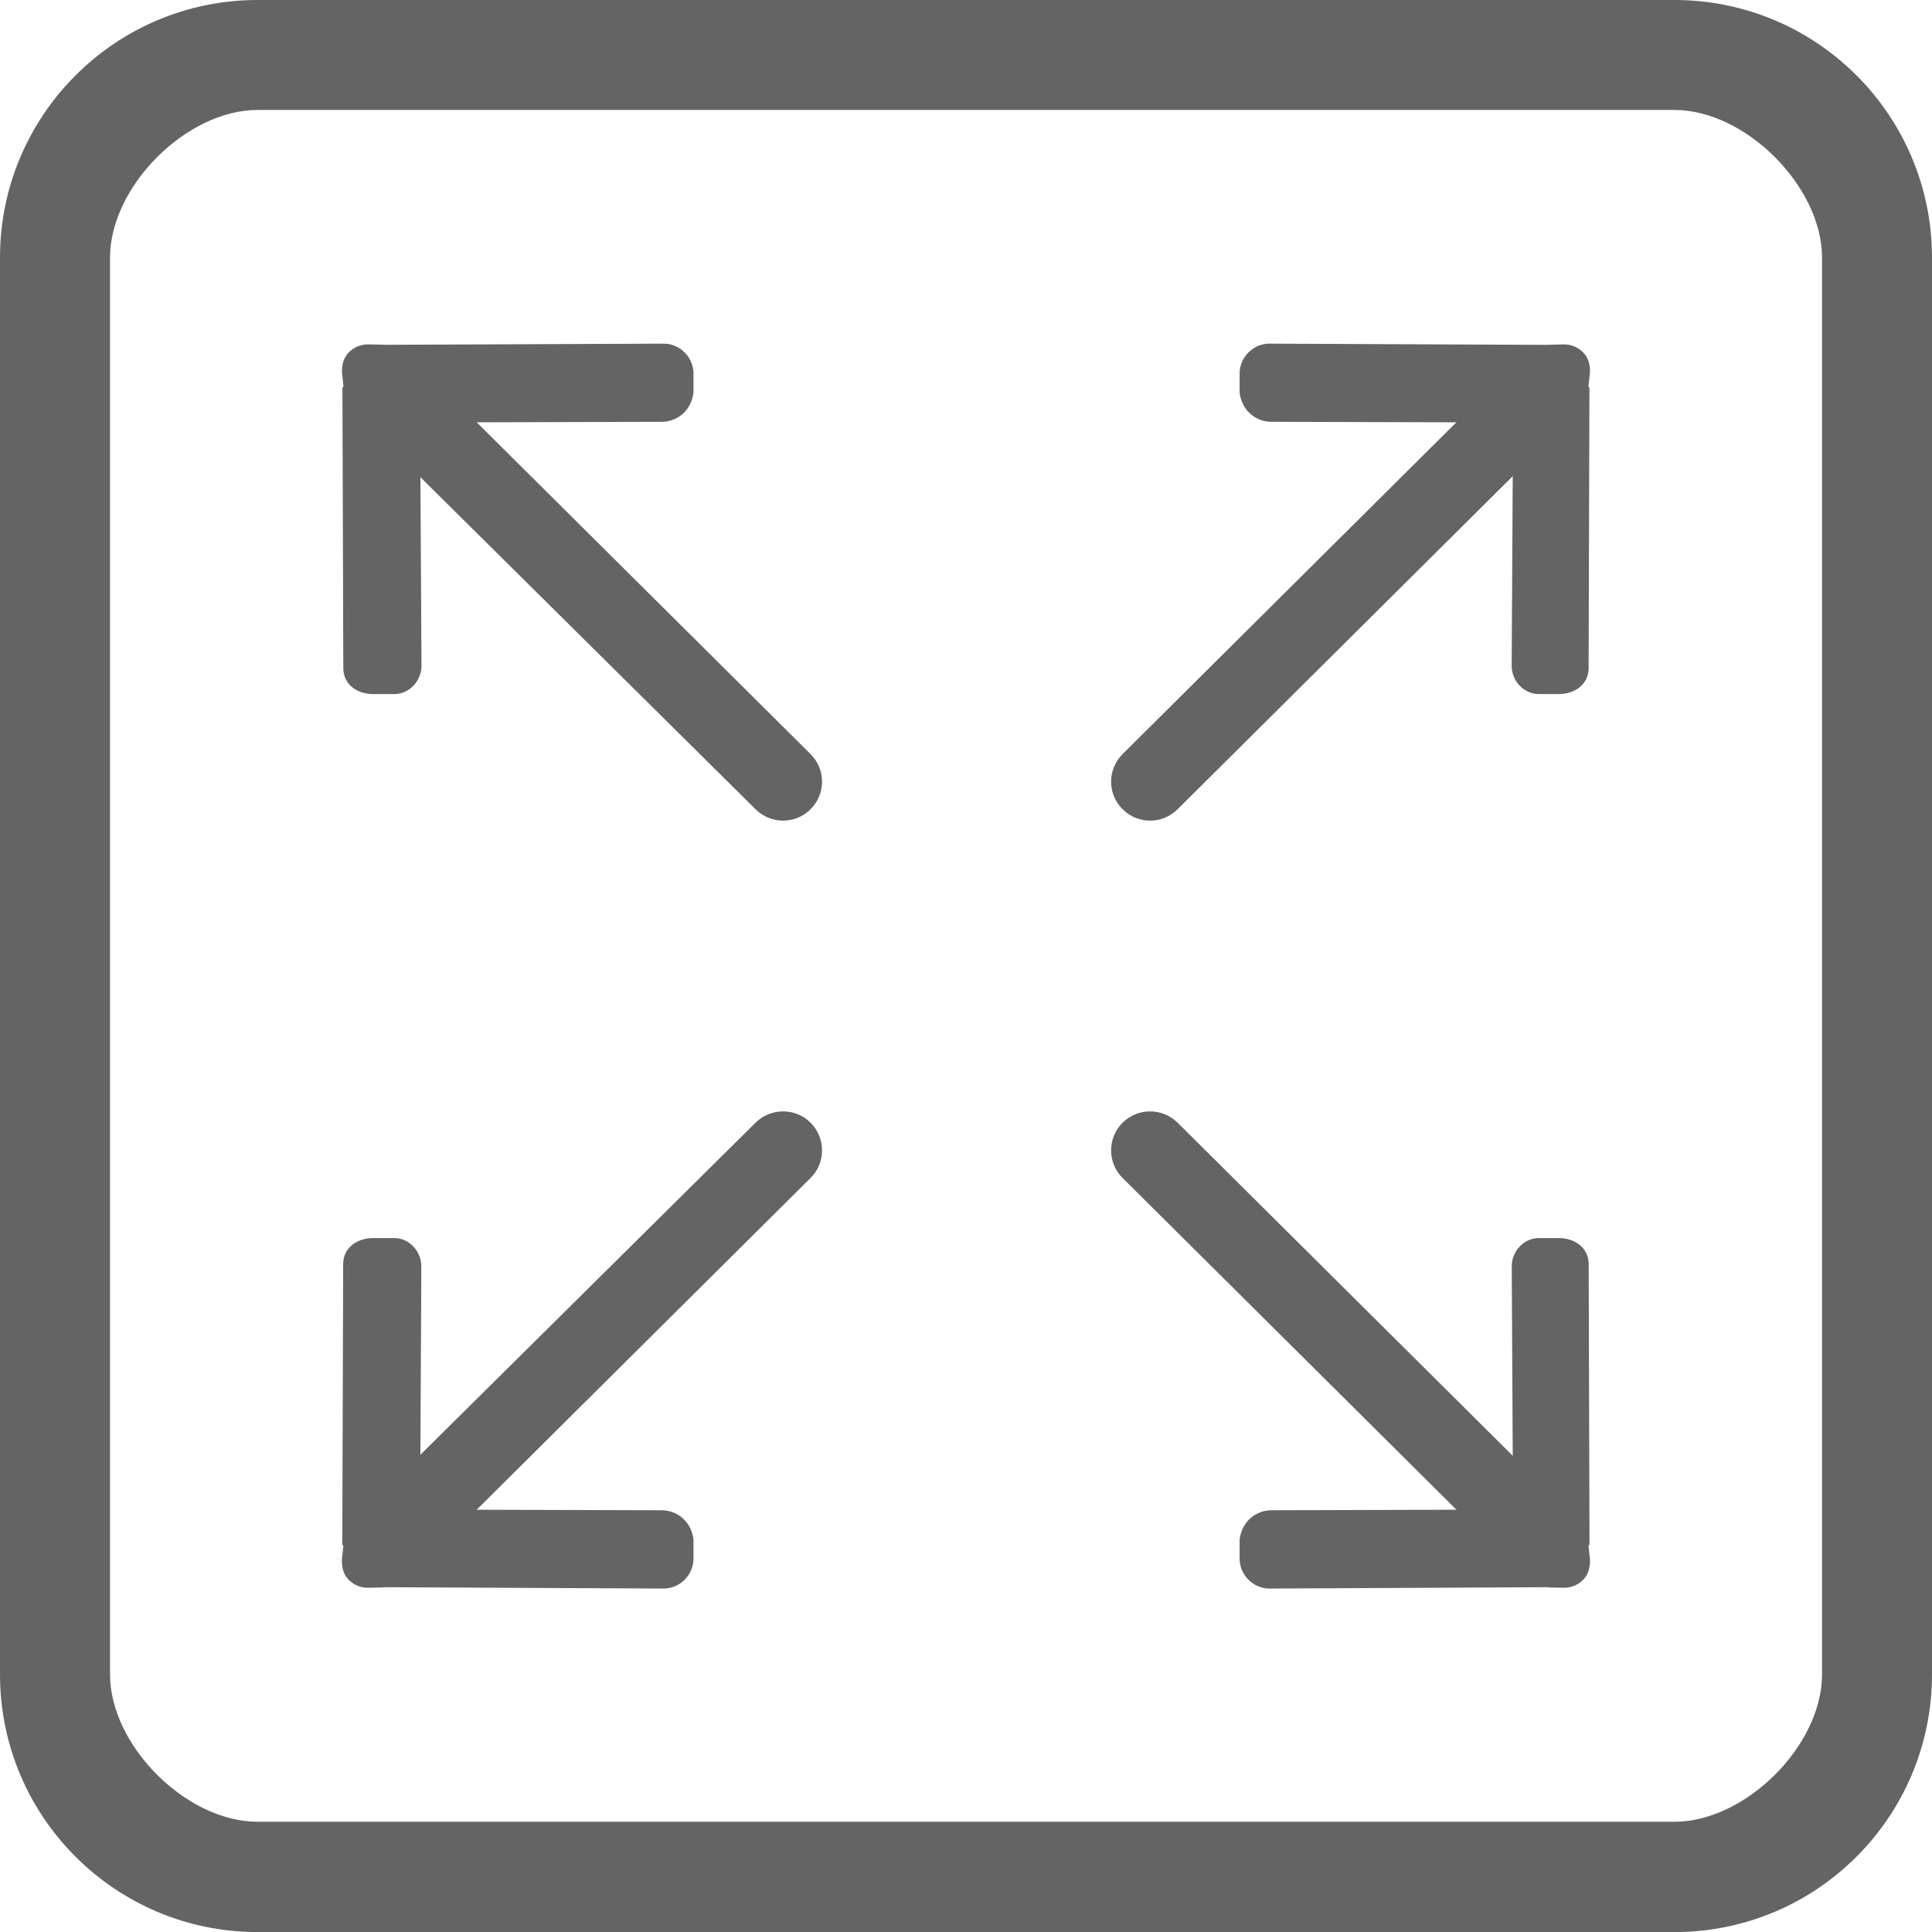 <?xml version="1.0" encoding="utf-8"?>
<!-- Generator: Adobe Illustrator 16.0.0, SVG Export Plug-In . SVG Version: 6.00 Build 0)  -->
<!DOCTYPE svg PUBLIC "-//W3C//DTD SVG 1.1//EN" "http://www.w3.org/Graphics/SVG/1.1/DTD/svg11.dtd">
<svg version="1.1" id="图层_1" xmlns="http://www.w3.org/2000/svg" xmlns:xlink="http://www.w3.org/1999/xlink" x="0px" y="0px"
	 width="28.498px" height="28.499px" viewBox="0 0 28.498 28.499" enable-background="new 0 0 28.498 28.499" xml:space="preserve">
<g>
	<path fill="#646464" d="M24.699,0h-20.9C1.701,0,0,1.703,0,3.8v20.898c0,2.1,1.701,3.801,3.799,3.801h20.9
		c2.1,0,3.799-1.701,3.799-3.801V3.8C28.498,1.703,26.799,0,24.699,0L24.699,0z M26.876,24.698c0,1.051-1.129,2.174-2.177,2.174
		h-20.9c-1.049,0-2.176-1.123-2.176-2.174V3.8c0-1.049,1.127-2.178,2.176-2.178h20.9c1.048,0,2.177,1.129,2.177,2.178V24.698
		L26.876,24.698z"/>
	<g>
		<path fill="#646464" d="M23.196,5.335c0.224,0.224,0.224,0.588,0,0.812l-5.825,5.789c-0.225,0.225-0.588,0.225-0.813,0
			c-0.225-0.224-0.225-0.588,0-0.812l5.824-5.789C22.607,5.111,22.972,5.111,23.196,5.335z"/>
		<path fill="#646464" d="M22.318,6.232l-3.551-0.01c-0.232,0.005-0.447-0.155-0.482-0.429V5.499c0.006-0.232,0.198-0.425,0.43-0.43
			l4.121,0.018c0.004,0,0.007-0.002,0.012-0.002l0.21-0.005c0.115-0.003,0.221,0.043,0.294,0.118
			c0.075,0.074,0.104,0.178,0.101,0.295L23.43,5.704c0,0.003,0.015,0.007,0.015,0.011l-0.012,4.147
			c-0.005,0.232-0.197,0.371-0.43,0.376h-0.294c-0.232,0.005-0.417-0.197-0.411-0.428L22.318,6.232z"/>
		<path fill="#646464" d="M5.301,23.163c-0.224-0.225-0.224-0.588,0-0.813l5.843-5.789c0.225-0.223,0.589-0.223,0.813,0
			c0.225,0.227,0.225,0.59,0,0.814l-5.824,5.787C5.908,23.388,5.525,23.388,5.301,23.163z"/>
		<path fill="#646464" d="M6.197,22.267l3.551,0.01c0.231-0.004,0.447,0.156,0.481,0.43v0.295c-0.006,0.232-0.197,0.424-0.43,0.43
			l-4.138-0.02c-0.006,0-0.009,0.004-0.013,0.004l-0.21,0.004c-0.116,0.004-0.221-0.043-0.294-0.117
			c-0.076-0.074-0.104-0.18-0.101-0.295l0.022-0.211c0-0.004-0.016-0.008-0.016-0.012l0.013-4.146
			c0.004-0.232,0.197-0.371,0.429-0.377h0.313c0.232-0.006,0.416,0.197,0.411,0.43L6.197,22.267z"/>
		<path fill="#646464" d="M23.196,23.163c0.224-0.225,0.224-0.588,0-0.813l-5.825-5.789c-0.225-0.223-0.588-0.223-0.813,0
			c-0.225,0.227-0.225,0.59,0,0.814l5.824,5.787C22.607,23.388,22.972,23.388,23.196,23.163z"/>
		<path fill="#646464" d="M22.318,22.267l-3.551,0.01c-0.232-0.004-0.447,0.156-0.482,0.43v0.295c0.006,0.232,0.198,0.424,0.43,0.43
			l4.121-0.02c0.004,0.002,0.007,0.004,0.012,0.004l0.21,0.004c0.115,0.004,0.221-0.043,0.294-0.117
			c0.075-0.074,0.104-0.18,0.101-0.295l-0.022-0.211c0-0.004,0.015-0.008,0.015-0.012l-0.012-4.146
			c-0.005-0.232-0.197-0.371-0.43-0.377h-0.294c-0.232-0.006-0.417,0.197-0.411,0.43L22.318,22.267z"/>
		<path fill="#646464" d="M5.301,5.335c-0.224,0.224-0.224,0.588,0,0.812l5.843,5.789c0.225,0.225,0.589,0.225,0.813,0
			c0.225-0.224,0.225-0.588,0-0.812L6.132,5.335C5.908,5.111,5.525,5.111,5.301,5.335z"/>
		<path fill="#646464" d="M6.197,6.232l3.551-0.01c0.231,0.005,0.447-0.155,0.481-0.429V5.499c-0.006-0.232-0.197-0.425-0.43-0.43
			L5.662,5.086c-0.006,0-0.009-0.002-0.013-0.002l-0.21-0.004C5.323,5.077,5.219,5.123,5.145,5.198
			c-0.075,0.074-0.103,0.178-0.1,0.295l0.022,0.211c0,0.003-0.016,0.007-0.016,0.011l0.013,4.147
			c0.004,0.232,0.197,0.371,0.429,0.376h0.313c0.232,0.005,0.416-0.197,0.411-0.428L6.197,6.232z"/>
	</g>
</g>
</svg>
